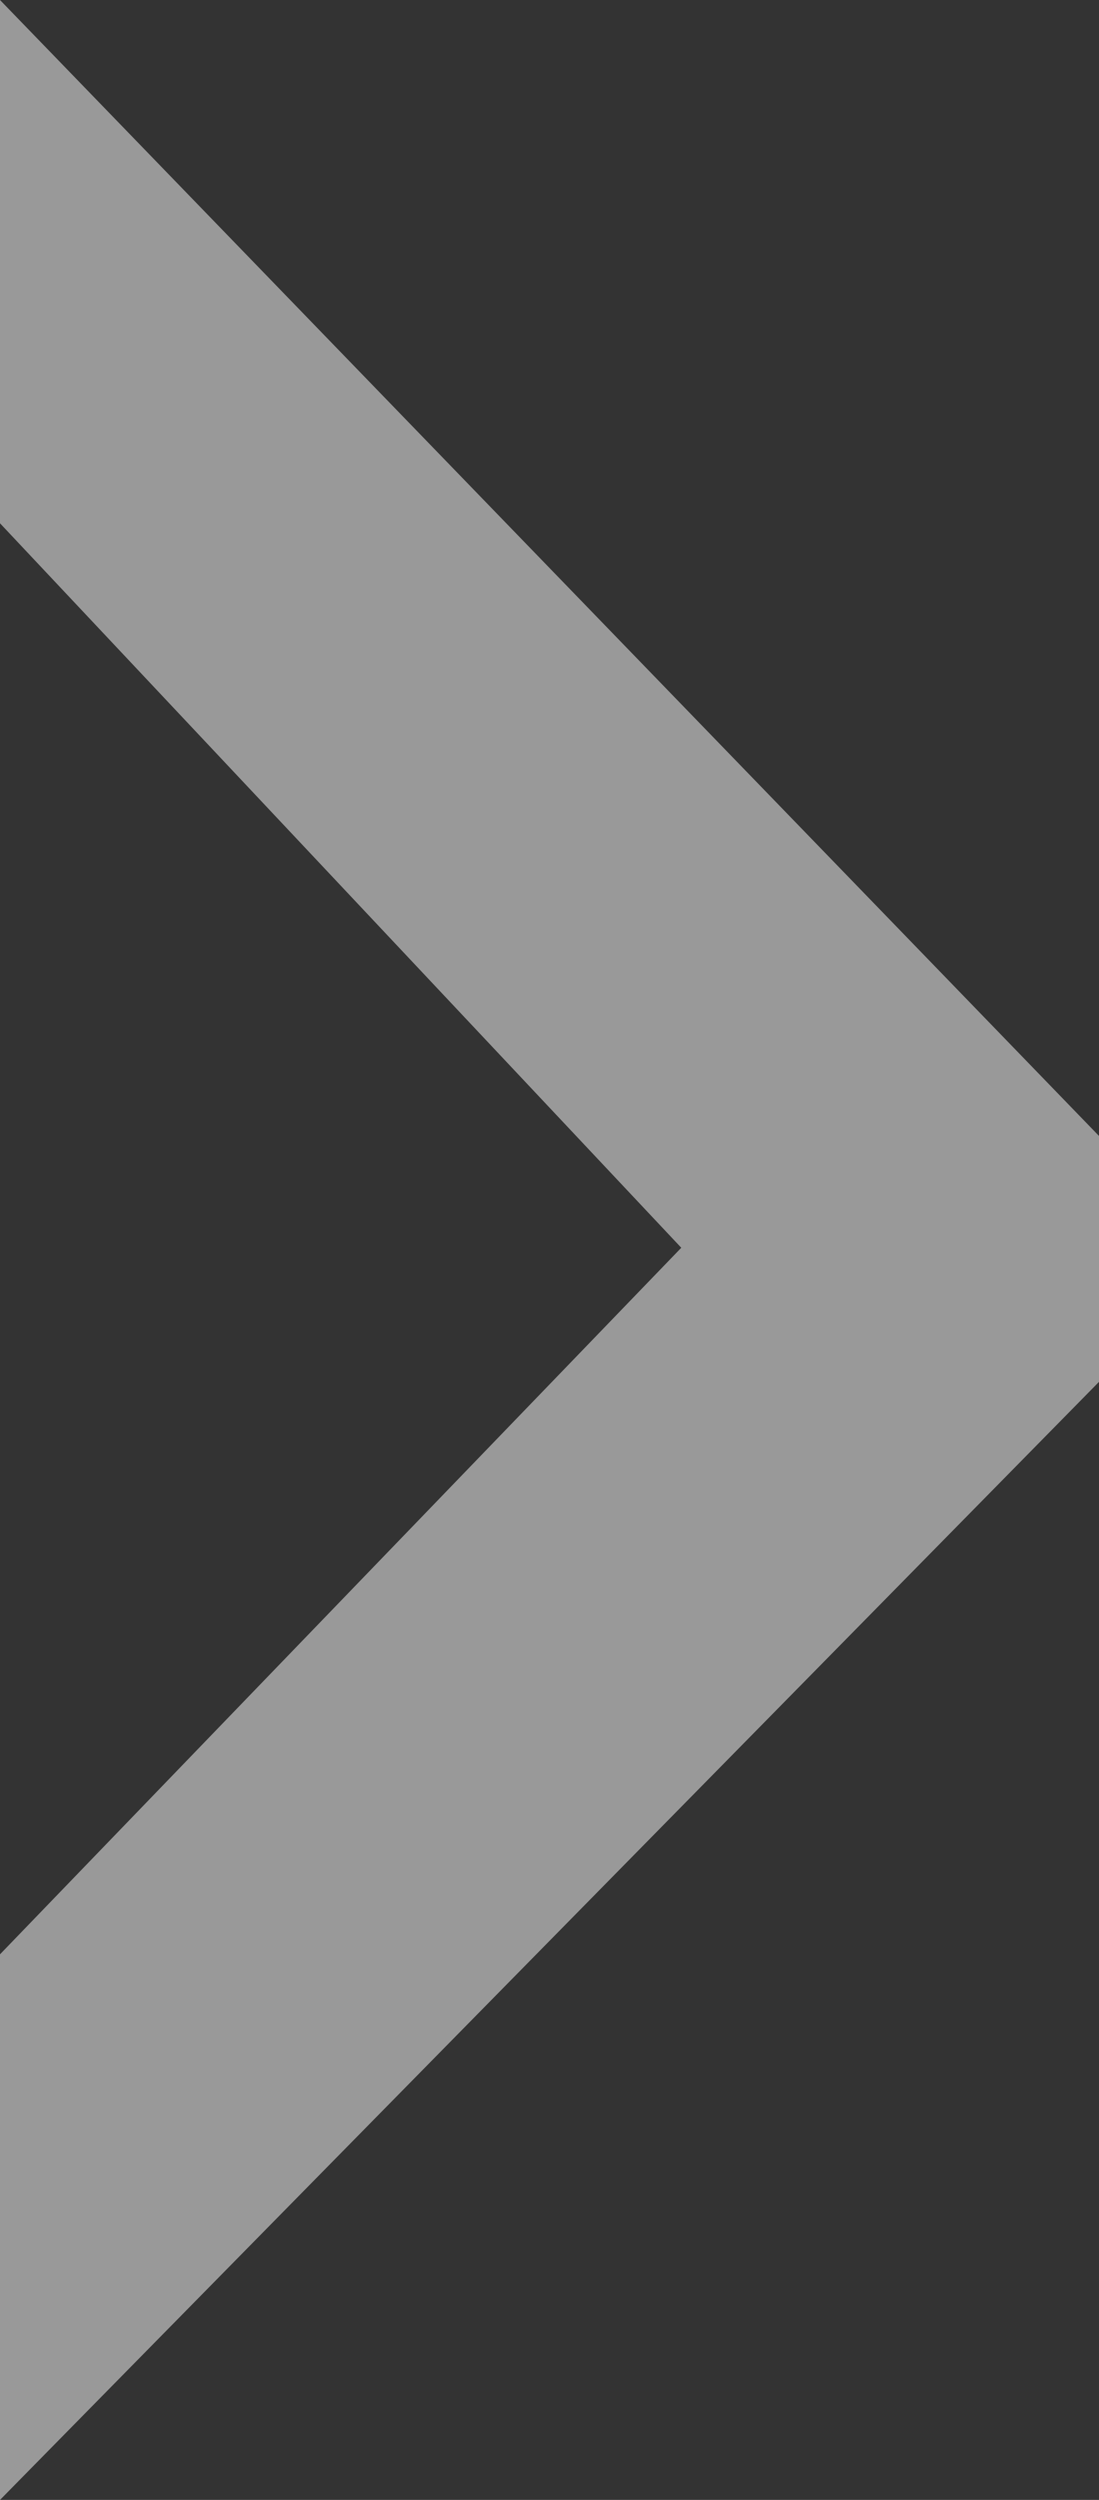 <svg width="11" height="25" viewBox="0 0 11 25" fill="none" xmlns="http://www.w3.org/2000/svg">
<rect x="0" y="0" width="11" height="25" fill="#333333" stroke="none"/>
<path opacity="0.5" d="M11 13.819L0 25V19.544L6.819 12.478L0 5.233V0L11 11.36V13.819Z" fill="white"/>
</svg>
